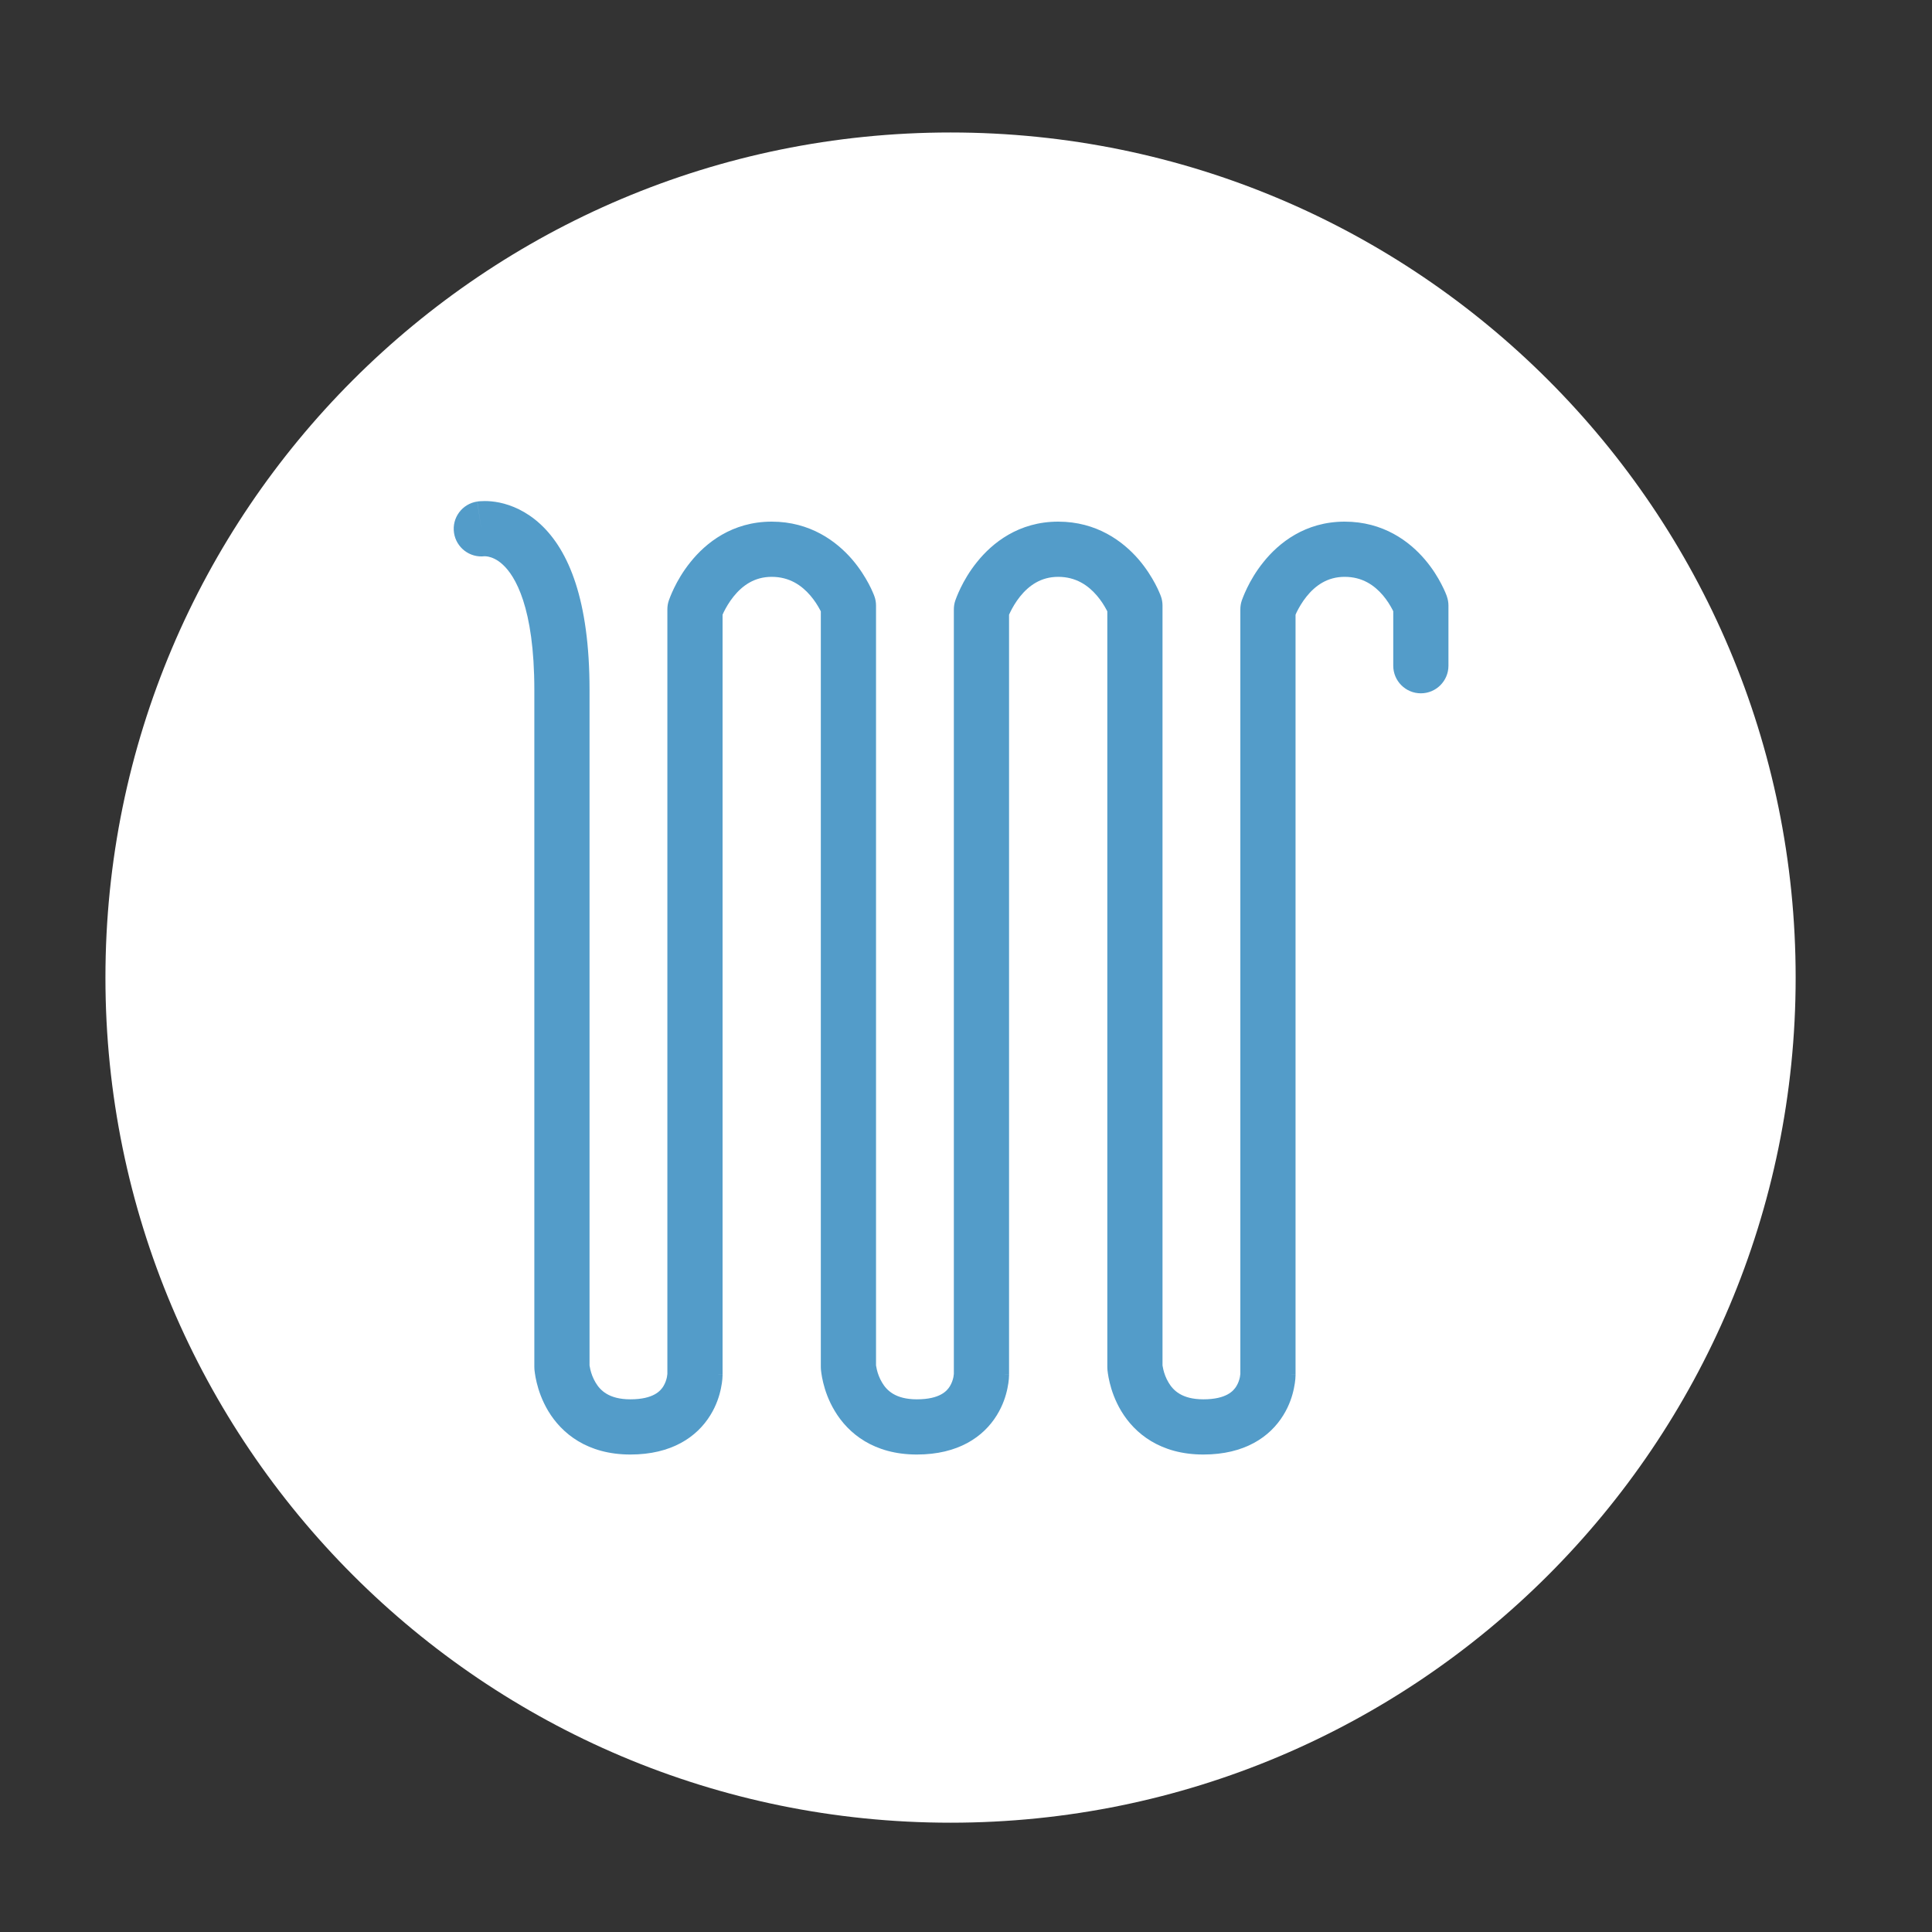 <svg width="35" height="35" viewBox="0 0 35 35" fill="none" xmlns="http://www.w3.org/2000/svg">
<rect x="0" y="0" width="35" height="35" fill="#333333" stroke="none"/>
<path d="M17.22 33.02C25.676 33.02 32.53 26.165 32.53 17.71C32.53 9.254 25.676 2.4 17.22 2.4C8.765 2.4 1.91 9.254 1.91 17.71C1.91 26.165 8.765 33.02 17.22 33.02Z" fill="white"/>
<path fill-rule="evenodd" clip-rule="evenodd" d="M8.72 9.58L8.645 9.086C8.372 9.127 8.184 9.381 8.225 9.654C8.266 9.922 8.511 10.108 8.777 10.077C8.778 10.077 8.779 10.077 8.781 10.077C8.792 10.077 8.815 10.078 8.846 10.084C8.906 10.097 9.003 10.13 9.11 10.23C9.327 10.43 9.68 10.99 9.68 12.5V24.76C9.68 24.771 9.68 24.781 9.681 24.792L10.18 24.76C9.681 24.792 9.681 24.792 9.681 24.792L9.681 24.793L9.681 24.794L9.681 24.797L9.682 24.804L9.683 24.822C9.685 24.836 9.687 24.855 9.69 24.877C9.696 24.92 9.706 24.979 9.723 25.048C9.756 25.185 9.818 25.372 9.932 25.562C10.177 25.97 10.642 26.35 11.42 26.35C12.168 26.35 12.627 26.031 12.869 25.637C12.981 25.456 13.035 25.279 13.061 25.149C13.075 25.083 13.082 25.027 13.086 24.985C13.087 24.963 13.088 24.945 13.089 24.931L13.09 24.913L13.09 24.906V24.903V24.901C13.09 24.901 13.09 24.9 12.59 24.9H13.09V11.136C13.096 11.122 13.103 11.106 13.111 11.089C13.15 11.011 13.208 10.908 13.288 10.808C13.448 10.609 13.666 10.45 13.98 10.45C14.301 10.45 14.521 10.604 14.679 10.787C14.758 10.879 14.816 10.973 14.854 11.045C14.86 11.055 14.865 11.066 14.87 11.075V24.76C14.87 24.771 14.87 24.781 14.871 24.792L15.37 24.76C14.871 24.792 14.871 24.792 14.871 24.792L14.871 24.793L14.871 24.794L14.871 24.797L14.872 24.804L14.873 24.822C14.875 24.836 14.877 24.855 14.88 24.877C14.886 24.92 14.896 24.979 14.913 25.048C14.946 25.185 15.008 25.372 15.123 25.562C15.367 25.97 15.832 26.35 16.61 26.35C17.358 26.35 17.817 26.031 18.059 25.637C18.171 25.456 18.225 25.279 18.251 25.149C18.265 25.083 18.272 25.027 18.276 24.985C18.277 24.963 18.279 24.945 18.279 24.931L18.28 24.913L18.28 24.906V24.903V24.901C18.28 24.901 18.28 24.9 17.78 24.9H18.28V11.136C18.286 11.122 18.293 11.106 18.302 11.089C18.34 11.011 18.398 10.908 18.478 10.808C18.638 10.609 18.856 10.45 19.17 10.45C19.491 10.45 19.711 10.604 19.869 10.787C19.948 10.879 20.006 10.973 20.044 11.045C20.05 11.055 20.055 11.066 20.06 11.075V24.76C20.06 24.771 20.06 24.781 20.061 24.792L20.56 24.76C20.061 24.792 20.061 24.792 20.061 24.792L20.061 24.793L20.061 24.794L20.061 24.797L20.062 24.804L20.063 24.822C20.065 24.836 20.067 24.855 20.07 24.877C20.076 24.92 20.086 24.979 20.103 25.048C20.136 25.185 20.198 25.372 20.312 25.562C20.557 25.97 21.022 26.35 21.8 26.35C22.548 26.35 23.007 26.031 23.249 25.637C23.361 25.456 23.415 25.279 23.441 25.149C23.455 25.083 23.462 25.027 23.466 24.985C23.467 24.963 23.468 24.945 23.469 24.931L23.47 24.913L23.47 24.906L23.47 24.903V24.901C23.47 24.901 23.47 24.9 22.97 24.9H23.47V11.136C23.476 11.122 23.483 11.106 23.491 11.089C23.53 11.011 23.588 10.908 23.668 10.808C23.828 10.609 24.046 10.45 24.36 10.45C24.681 10.45 24.898 10.604 25.052 10.784C25.13 10.876 25.187 10.97 25.224 11.041C25.23 11.052 25.235 11.063 25.24 11.073V12.06C25.24 12.336 25.464 12.56 25.74 12.56C26.016 12.56 26.24 12.336 26.24 12.06V10.97C26.24 10.913 26.23 10.857 26.211 10.804L25.74 10.97C26.211 10.804 26.211 10.804 26.211 10.804L26.211 10.802L26.21 10.8L26.208 10.794L26.202 10.778C26.197 10.766 26.191 10.75 26.183 10.731C26.166 10.692 26.143 10.641 26.111 10.58C26.049 10.46 25.952 10.299 25.813 10.136C25.532 9.806 25.059 9.45 24.36 9.45C23.644 9.45 23.166 9.836 22.889 10.182C22.75 10.354 22.654 10.524 22.593 10.65C22.562 10.714 22.539 10.768 22.523 10.808C22.515 10.828 22.509 10.845 22.504 10.858L22.498 10.874L22.496 10.879L22.496 10.881L22.495 10.883C22.495 10.883 22.495 10.883 22.97 11.04L22.495 10.883C22.478 10.933 22.47 10.987 22.47 11.04V24.892C22.47 24.893 22.47 24.895 22.469 24.897C22.469 24.907 22.466 24.925 22.462 24.948C22.452 24.996 22.433 25.056 22.398 25.113C22.348 25.194 22.221 25.35 21.8 25.35C21.408 25.35 21.252 25.185 21.17 25.047C21.121 24.966 21.091 24.88 21.075 24.812C21.067 24.779 21.062 24.753 21.06 24.737C21.06 24.736 21.06 24.735 21.06 24.734V10.97C21.06 10.912 21.05 10.854 21.03 10.8L20.56 10.97C21.03 10.8 21.03 10.8 21.03 10.8L21.029 10.798L21.028 10.796L21.026 10.79L21.02 10.774C21.015 10.762 21.009 10.746 21 10.727C20.984 10.689 20.96 10.637 20.928 10.577C20.864 10.457 20.766 10.296 20.626 10.133C20.343 9.806 19.868 9.45 19.17 9.45C18.454 9.45 17.976 9.836 17.699 10.182C17.56 10.354 17.464 10.524 17.403 10.65C17.372 10.714 17.349 10.768 17.333 10.808C17.325 10.828 17.319 10.845 17.314 10.858L17.308 10.874L17.306 10.879L17.306 10.881L17.305 10.883C17.305 10.883 17.305 10.883 17.78 11.04L17.305 10.883C17.288 10.933 17.28 10.987 17.28 11.04V24.892C17.28 24.893 17.28 24.895 17.279 24.897C17.279 24.907 17.276 24.925 17.272 24.948C17.262 24.996 17.243 25.056 17.208 25.113C17.158 25.194 17.032 25.35 16.61 25.35C16.218 25.35 16.062 25.185 15.98 25.047C15.931 24.966 15.901 24.88 15.885 24.812C15.877 24.779 15.872 24.753 15.87 24.737C15.87 24.736 15.87 24.735 15.87 24.734V10.97C15.87 10.912 15.86 10.854 15.84 10.8L15.37 10.97C15.84 10.8 15.84 10.8 15.84 10.8L15.839 10.798L15.838 10.796L15.836 10.79L15.83 10.774C15.825 10.762 15.819 10.746 15.81 10.727C15.794 10.689 15.77 10.637 15.738 10.577C15.674 10.457 15.576 10.296 15.436 10.133C15.153 9.806 14.678 9.45 13.98 9.45C13.264 9.45 12.786 9.836 12.509 10.182C12.37 10.354 12.274 10.524 12.213 10.65C12.182 10.714 12.159 10.768 12.143 10.808C12.135 10.828 12.129 10.845 12.124 10.858L12.118 10.874L12.116 10.879L12.116 10.881L12.115 10.883C12.115 10.883 12.115 10.883 12.59 11.04L12.115 10.883C12.098 10.933 12.09 10.987 12.09 11.04V24.892C12.09 24.893 12.09 24.895 12.089 24.897C12.089 24.907 12.086 24.925 12.082 24.948C12.072 24.996 12.053 25.056 12.018 25.113C11.968 25.194 11.841 25.35 11.42 25.35C11.028 25.35 10.872 25.185 10.79 25.047C10.741 24.966 10.711 24.88 10.695 24.812C10.687 24.779 10.682 24.753 10.68 24.737C10.68 24.736 10.68 24.735 10.68 24.734V12.5C10.68 10.87 10.303 9.97 9.789 9.495C9.532 9.258 9.264 9.15 9.05 9.105C8.944 9.083 8.853 9.077 8.784 9.077C8.749 9.077 8.72 9.078 8.697 9.08C8.685 9.081 8.675 9.082 8.666 9.083L8.655 9.084L8.65 9.085L8.647 9.085L8.646 9.085C8.646 9.085 8.645 9.086 8.72 9.58ZM13.063 11.2C13.063 11.2 13.063 11.2 13.063 11.2Z" fill="#539CC9"/>
</svg>
